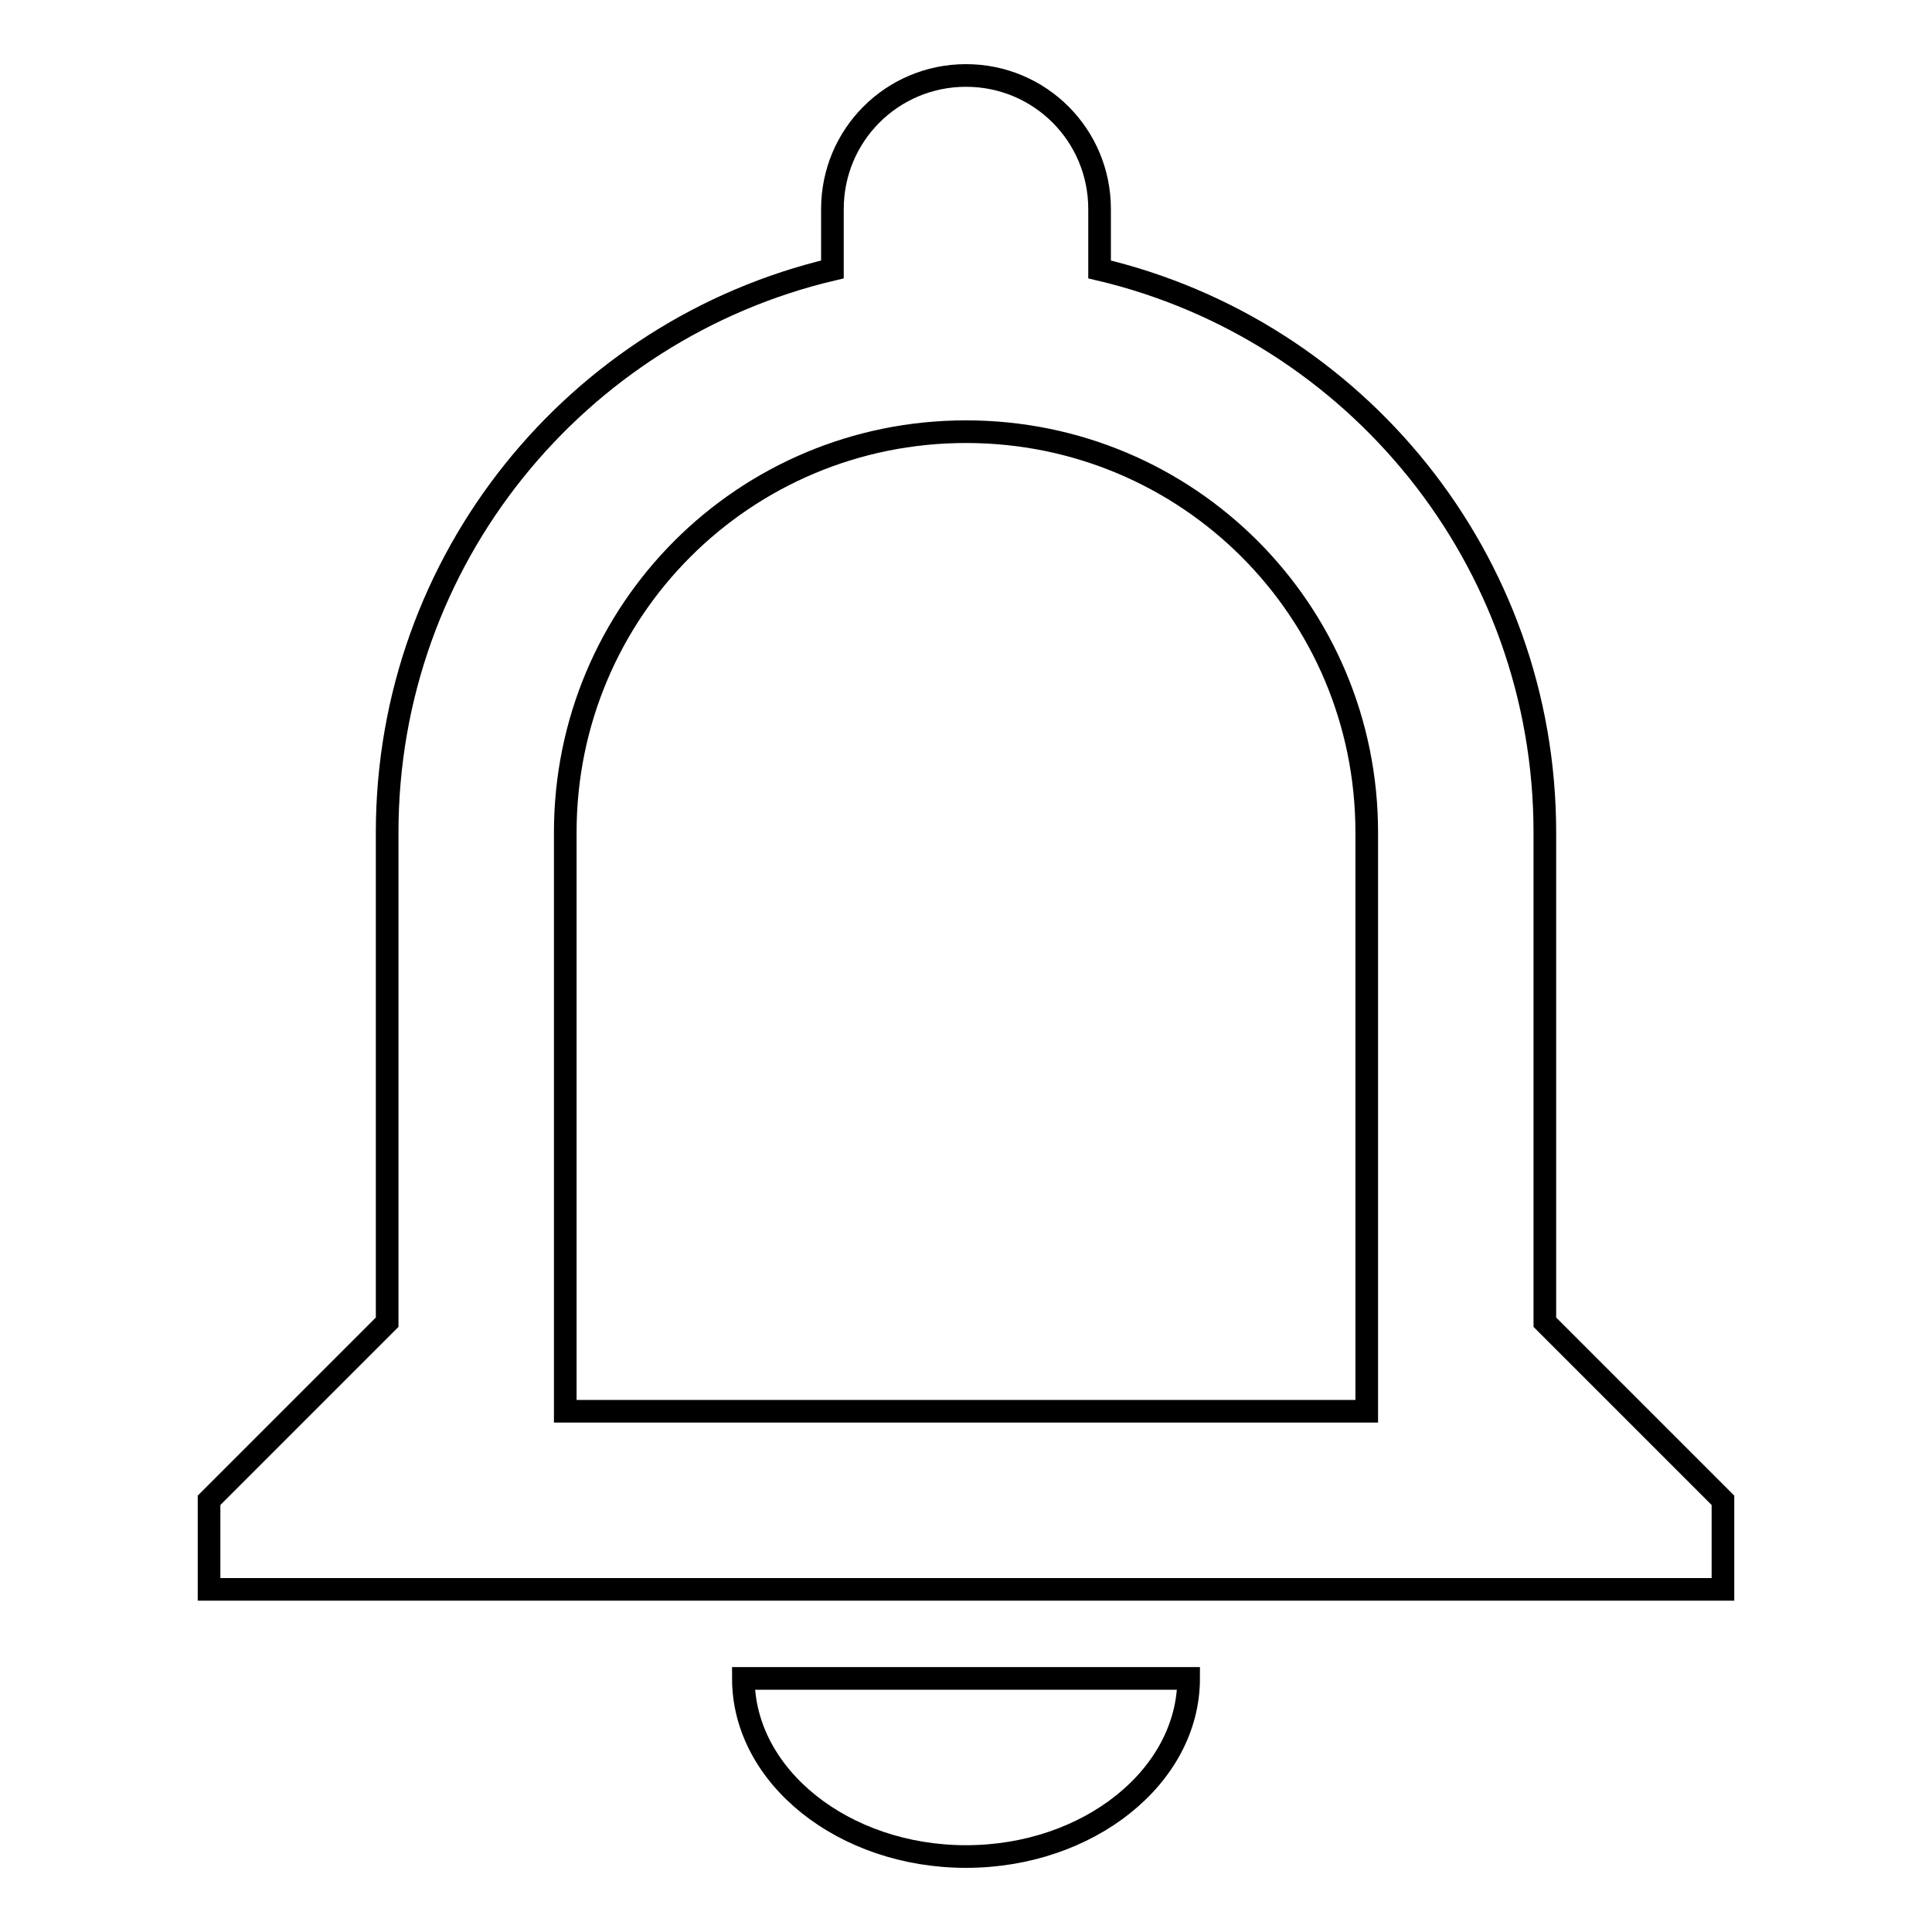 <?xml version="1.0" encoding="utf-8"?>
<!-- Svg Vector Icons : http://www.onlinewebfonts.com/icon -->
<!DOCTYPE svg PUBLIC "-//W3C//DTD SVG 1.1//EN" "http://www.w3.org/Graphics/SVG/1.1/DTD/svg11.dtd">
<svg version="1.1" xmlns="http://www.w3.org/2000/svg" xmlns:xlink="http://www.w3.org/1999/xlink" x="0px" y="0px" viewBox="0 0 256 256" enable-background="new 0 0 256 256" xml:space="preserve">
<g><g><path stroke-width="3" fill-opacity="0" stroke="#000000"  d="M98.5,222.4h59c0,13-13.3,23.6-29.5,23.6C111.8,246,98.5,235.4,98.5,222.4z M228.3,198.8v11.8H27.7v-11.8l23.6-23.6v-64.9c0-36.2,25.1-66.6,59-74.6v-8c0-9.8,7.9-17.7,17.7-17.7c9.8,0,17.7,7.9,17.7,17.7v8c33.9,8,59,38.4,59,74.6v64.9L228.3,198.8z M181.1,110.3c0-29.4-23.7-53.1-53.1-53.1s-53.1,23.7-53.1,53.1V187h106.2V110.3z"/></g></g>
</svg>